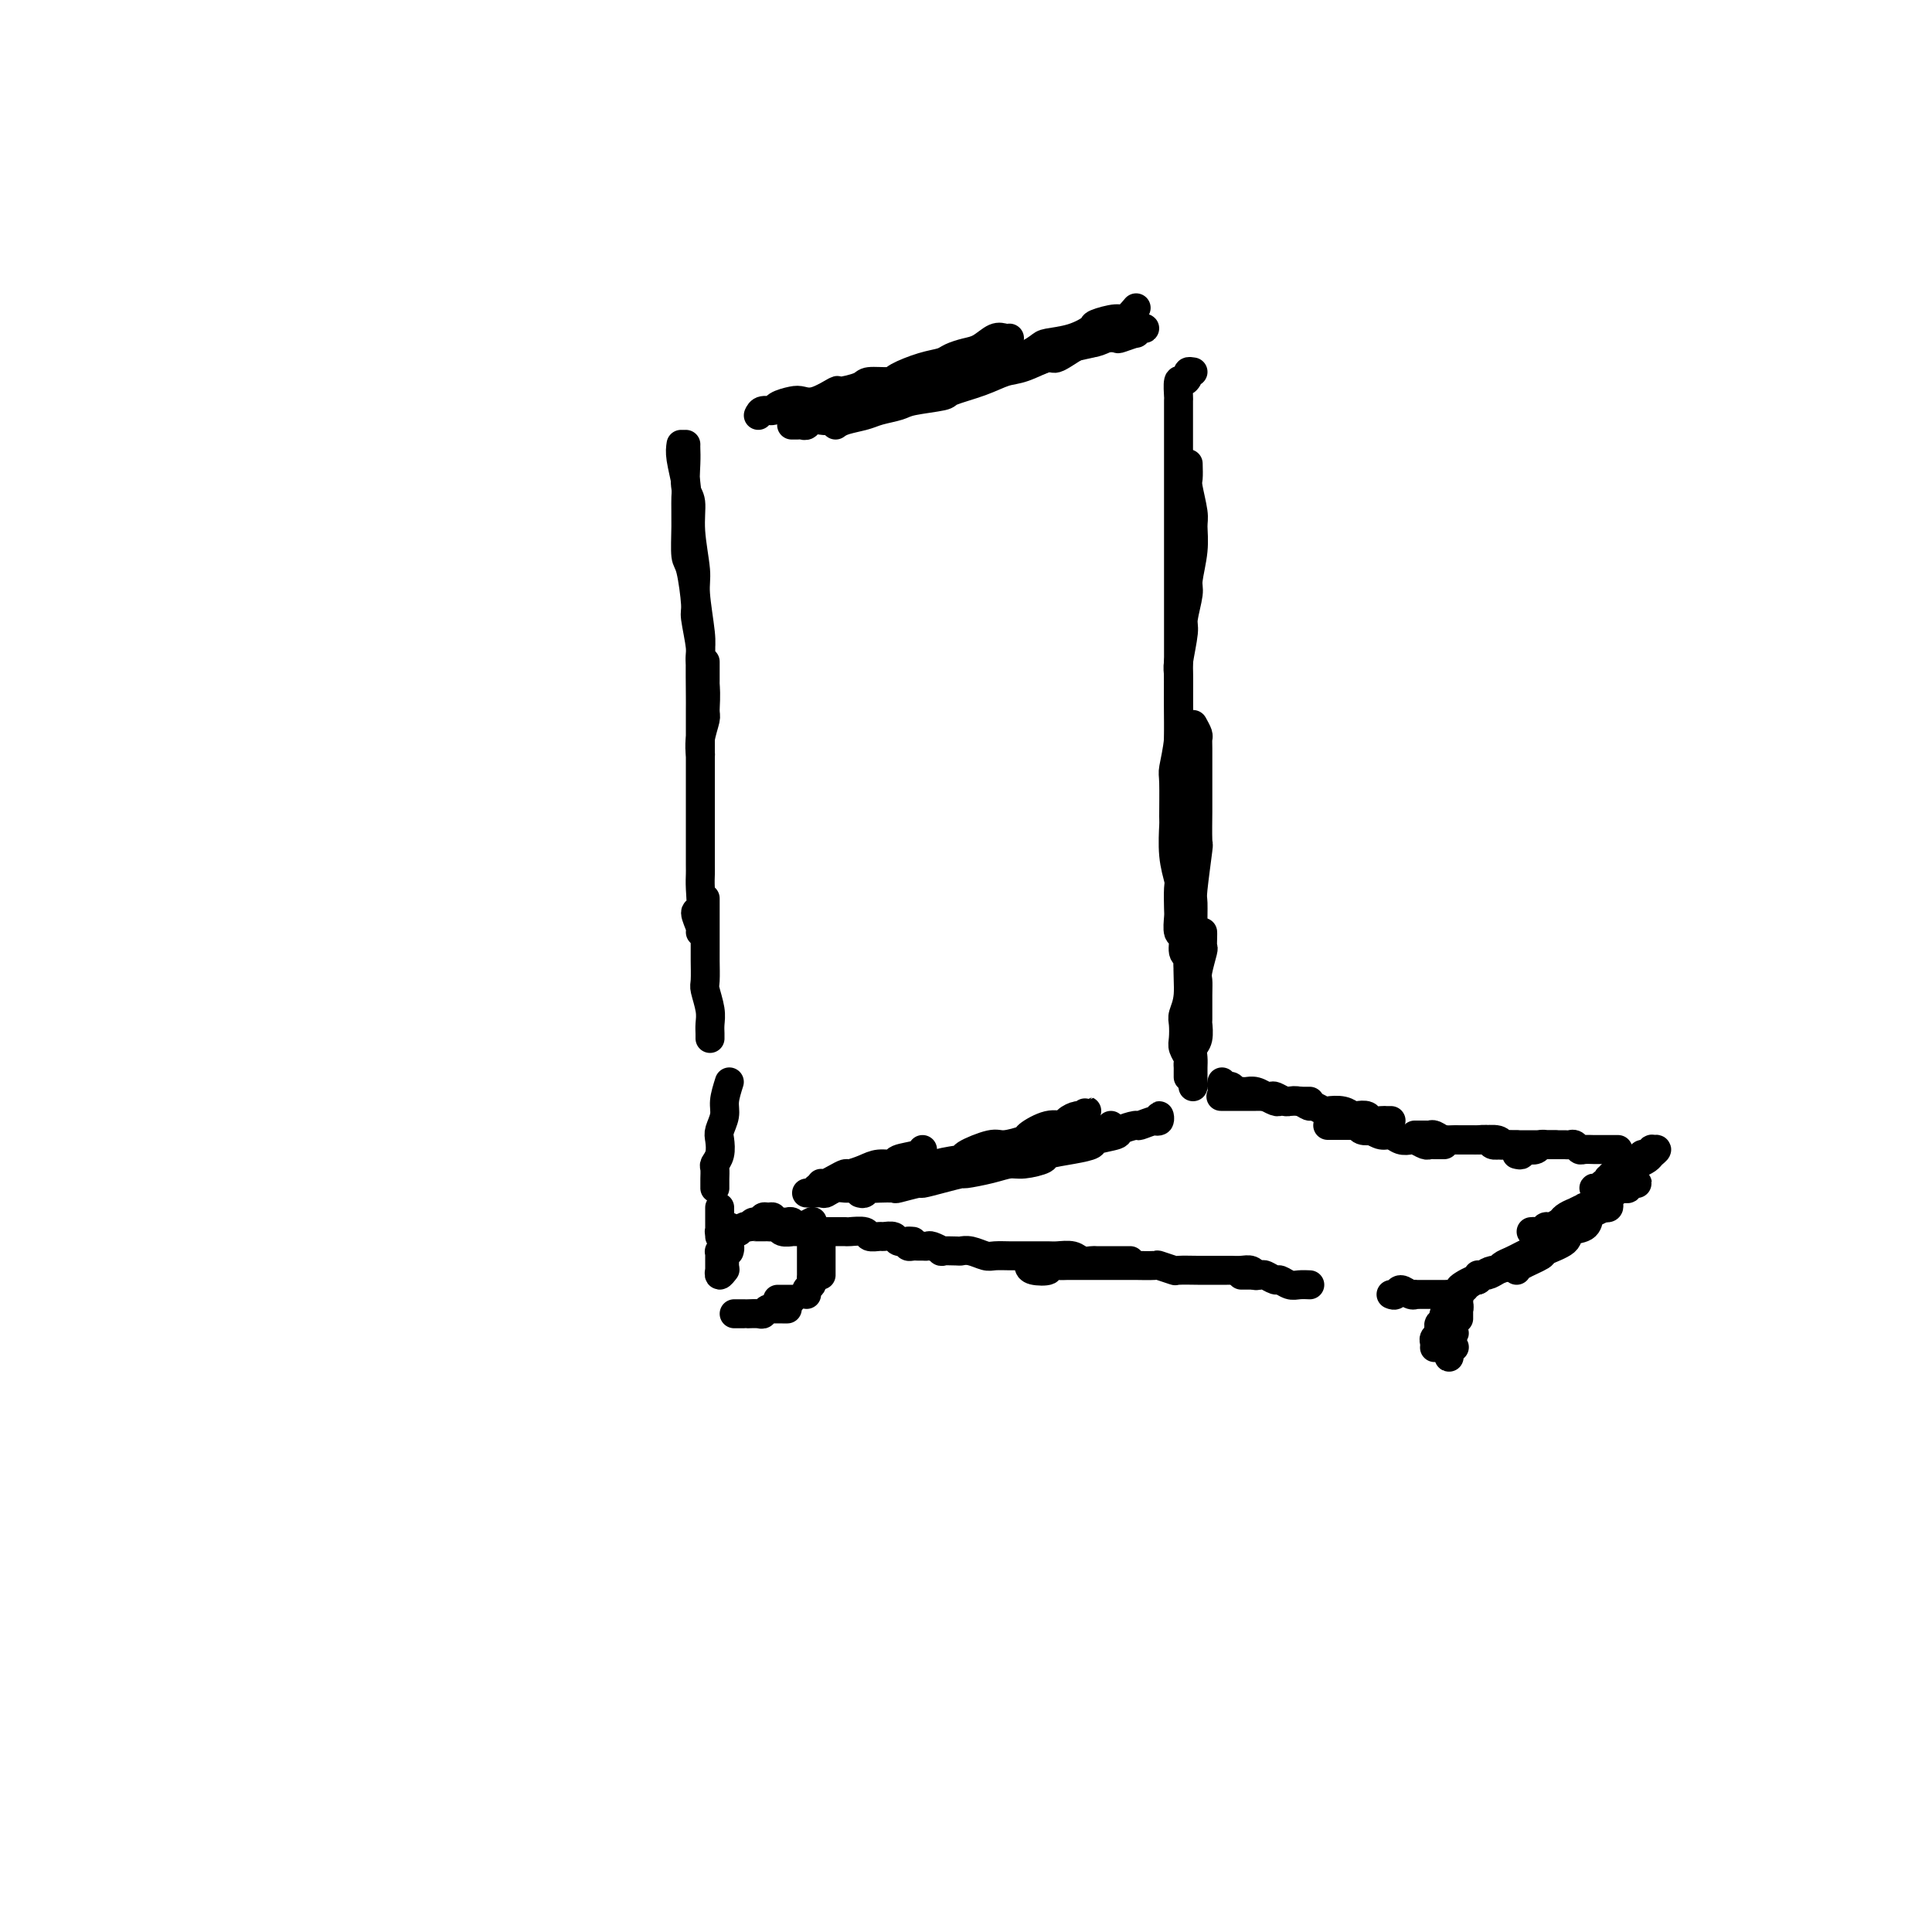 <svg viewBox='0 0 400 400' version='1.1' xmlns='http://www.w3.org/2000/svg' xmlns:xlink='http://www.w3.org/1999/xlink'><g fill='none' stroke='#000000' stroke-width='6' stroke-linecap='round' stroke-linejoin='round'><path d='M146,137c0.000,0.334 0.000,0.669 0,1c0.000,0.331 0.000,0.660 0,1c0.000,0.340 0.000,0.691 0,1c-0.000,0.309 -0.000,0.578 0,1c0.000,0.422 0.000,0.999 0,1c0.000,0.001 -0.000,-0.574 0,-1c0.000,-0.426 0.000,-0.702 0,-1c0.000,-0.298 0.000,-0.619 0,-1c0.000,-0.381 0.000,-0.823 0,-1c0.000,-0.177 0.000,-0.088 0,0'/><path d='M141,92c-0.114,0.756 -0.227,1.513 0,3c0.227,1.487 0.796,3.706 1,5c0.204,1.294 0.045,1.664 0,3c-0.045,1.336 0.025,3.638 0,6c-0.025,2.362 -0.146,4.783 0,6c0.146,1.217 0.560,1.230 1,3c0.440,1.770 0.906,5.297 1,7c0.094,1.703 -0.185,1.580 0,3c0.185,1.420 0.835,4.381 1,6c0.165,1.619 -0.156,1.896 0,3c0.156,1.104 0.788,3.035 1,5c0.212,1.965 0.004,3.963 0,5c-0.004,1.037 0.195,1.113 0,2c-0.195,0.887 -0.783,2.585 -1,4c-0.217,1.415 -0.062,2.547 0,3c0.062,0.453 0.031,0.226 0,0'/><path d='M142,92c-0.009,0.219 -0.018,0.438 0,1c0.018,0.562 0.061,1.466 0,3c-0.061,1.534 -0.228,3.697 0,5c0.228,1.303 0.849,1.746 1,3c0.151,1.254 -0.170,3.320 0,6c0.170,2.680 0.830,5.973 1,8c0.170,2.027 -0.151,2.789 0,5c0.151,2.211 0.772,5.870 1,8c0.228,2.130 0.061,2.732 0,5c-0.061,2.268 -0.016,6.203 0,8c0.016,1.797 0.004,1.455 0,3c-0.004,1.545 -0.001,4.977 0,8c0.001,3.023 0.000,5.636 0,7c-0.000,1.364 0.000,1.477 0,3c-0.000,1.523 -0.000,4.454 0,6c0.000,1.546 0.001,1.707 0,3c-0.001,1.293 -0.005,3.717 0,5c0.005,1.283 0.019,1.426 0,2c-0.019,0.574 -0.072,1.579 0,3c0.072,1.421 0.268,3.256 0,4c-0.268,0.744 -1.000,0.395 -1,1c-0.000,0.605 0.732,2.162 1,3c0.268,0.838 0.072,0.956 0,1c-0.072,0.044 -0.021,0.012 0,0c0.021,-0.012 0.010,-0.006 0,0'/><path d='M146,186c0.000,2.000 0.000,4.000 0,5c-0.000,1.000 -0.001,1.000 0,2c0.001,1.000 0.004,2.998 0,4c-0.004,1.002 -0.015,1.006 0,2c0.015,0.994 0.057,2.977 0,4c-0.057,1.023 -0.211,1.087 0,2c0.211,0.913 0.789,2.676 1,4c0.211,1.324 0.057,2.211 0,3c-0.057,0.789 -0.015,1.482 0,2c0.015,0.518 0.004,0.862 0,1c-0.004,0.138 -0.002,0.069 0,0'/><path d='M151,224c-0.452,1.431 -0.905,2.862 -1,4c-0.095,1.138 0.167,1.982 0,3c-0.167,1.018 -0.763,2.208 -1,3c-0.237,0.792 -0.116,1.186 0,2c0.116,0.814 0.227,2.049 0,3c-0.227,0.951 -0.793,1.617 -1,2c-0.207,0.383 -0.055,0.481 0,1c0.055,0.519 0.015,1.459 0,2c-0.015,0.541 -0.004,0.684 0,1c0.004,0.316 0.001,0.805 0,1c-0.001,0.195 -0.001,0.098 0,0'/><path d='M157,86c0.205,-0.445 0.411,-0.890 1,-1c0.589,-0.110 1.563,0.116 2,0c0.437,-0.116 0.339,-0.575 1,-1c0.661,-0.425 2.082,-0.817 3,-1c0.918,-0.183 1.332,-0.157 2,0c0.668,0.157 1.591,0.445 3,0c1.409,-0.445 3.306,-1.621 4,-2c0.694,-0.379 0.186,0.040 1,0c0.814,-0.040 2.951,-0.539 4,-1c1.049,-0.461 1.009,-0.883 2,-1c0.991,-0.117 3.013,0.071 4,0c0.987,-0.071 0.939,-0.401 2,-1c1.061,-0.599 3.232,-1.469 5,-2c1.768,-0.531 3.135,-0.724 4,-1c0.865,-0.276 1.229,-0.634 2,-1c0.771,-0.366 1.947,-0.739 3,-1c1.053,-0.261 1.981,-0.410 3,-1c1.019,-0.590 2.129,-1.622 3,-2c0.871,-0.378 1.504,-0.102 2,0c0.496,0.102 0.856,0.029 1,0c0.144,-0.029 0.072,-0.015 0,0'/><path d='M164,88c-0.090,-0.002 -0.179,-0.004 0,0c0.179,0.004 0.628,0.015 1,0c0.372,-0.015 0.667,-0.056 1,0c0.333,0.056 0.703,0.208 1,0c0.297,-0.208 0.521,-0.775 1,-1c0.479,-0.225 1.213,-0.106 2,0c0.787,0.106 1.626,0.201 3,0c1.374,-0.201 3.282,-0.698 4,-1c0.718,-0.302 0.245,-0.408 1,-1c0.755,-0.592 2.737,-1.669 4,-2c1.263,-0.331 1.807,0.084 3,0c1.193,-0.084 3.036,-0.665 4,-1c0.964,-0.335 1.049,-0.422 2,-1c0.951,-0.578 2.767,-1.647 5,-2c2.233,-0.353 4.882,0.008 6,0c1.118,-0.008 0.703,-0.387 2,-1c1.297,-0.613 4.305,-1.459 6,-2c1.695,-0.541 2.077,-0.776 3,-1c0.923,-0.224 2.388,-0.439 4,-1c1.612,-0.561 3.371,-1.470 5,-2c1.629,-0.530 3.127,-0.682 4,-1c0.873,-0.318 1.119,-0.802 2,-1c0.881,-0.198 2.396,-0.109 3,0c0.604,0.109 0.296,0.240 1,0c0.704,-0.240 2.420,-0.849 3,-1c0.580,-0.151 0.026,0.156 0,0c-0.026,-0.156 0.478,-0.774 1,-1c0.522,-0.226 1.064,-0.061 1,0c-0.064,0.061 -0.732,0.017 -1,0c-0.268,-0.017 -0.134,-0.009 0,0'/><path d='M194,79c0.298,-0.478 0.596,-0.955 1,-1c0.404,-0.045 0.915,0.344 2,0c1.085,-0.344 2.746,-1.419 4,-2c1.254,-0.581 2.101,-0.667 3,-1c0.899,-0.333 1.849,-0.914 3,-1c1.151,-0.086 2.502,0.324 4,0c1.498,-0.324 3.144,-1.382 4,-2c0.856,-0.618 0.922,-0.797 2,-1c1.078,-0.203 3.166,-0.431 5,-1c1.834,-0.569 3.413,-1.480 4,-2c0.587,-0.520 0.182,-0.648 1,-1c0.818,-0.352 2.858,-0.930 4,-1c1.142,-0.070 1.384,0.366 2,0c0.616,-0.366 1.604,-1.533 2,-2c0.396,-0.467 0.198,-0.233 0,0'/><path d='M173,88c0.454,-0.333 0.908,-0.667 2,-1c1.092,-0.333 2.822,-0.667 4,-1c1.178,-0.333 1.803,-0.666 3,-1c1.197,-0.334 2.966,-0.670 4,-1c1.034,-0.330 1.333,-0.656 3,-1c1.667,-0.344 4.702,-0.707 6,-1c1.298,-0.293 0.860,-0.518 2,-1c1.140,-0.482 3.860,-1.222 6,-2c2.140,-0.778 3.701,-1.593 5,-2c1.299,-0.407 2.335,-0.406 4,-1c1.665,-0.594 3.958,-1.784 5,-2c1.042,-0.216 0.832,0.541 2,0c1.168,-0.541 3.714,-2.380 5,-3c1.286,-0.620 1.311,-0.023 2,0c0.689,0.023 2.040,-0.530 3,-1c0.960,-0.470 1.528,-0.857 2,-1c0.472,-0.143 0.849,-0.041 1,0c0.151,0.041 0.075,0.020 0,0'/><path d='M247,77c-0.445,-0.076 -0.890,-0.153 -1,0c-0.110,0.153 0.114,0.535 0,1c-0.114,0.465 -0.566,1.011 -1,1c-0.434,-0.011 -0.848,-0.580 -1,0c-0.152,0.580 -0.041,2.309 0,3c0.041,0.691 0.011,0.344 0,1c-0.011,0.656 -0.003,2.317 0,3c0.003,0.683 0.001,0.390 0,1c-0.001,0.610 -0.000,2.124 0,3c0.000,0.876 0.000,1.114 0,2c-0.000,0.886 -0.000,2.421 0,4c0.000,1.579 0.000,3.201 0,4c-0.000,0.799 -0.000,0.776 0,2c0.000,1.224 0.000,3.694 0,5c-0.000,1.306 -0.000,1.449 0,3c0.000,1.551 0.000,4.510 0,6c-0.000,1.490 -0.000,1.512 0,3c0.000,1.488 0.000,4.444 0,7c-0.000,2.556 -0.000,4.713 0,6c0.000,1.287 0.000,1.704 0,3c-0.000,1.296 -0.000,3.473 0,5c0.000,1.527 0.000,2.406 0,4c-0.000,1.594 -0.001,3.905 0,5c0.001,1.095 0.004,0.974 0,2c-0.004,1.026 -0.015,3.200 0,5c0.015,1.800 0.057,3.225 0,4c-0.057,0.775 -0.212,0.901 0,2c0.212,1.099 0.793,3.173 1,4c0.207,0.827 0.041,0.407 0,1c-0.041,0.593 0.041,2.197 0,3c-0.041,0.803 -0.207,0.803 0,1c0.207,0.197 0.786,0.592 1,1c0.214,0.408 0.061,0.831 0,1c-0.061,0.169 -0.031,0.085 0,0'/><path d='M246,96c0.031,1.176 0.062,2.353 0,3c-0.062,0.647 -0.217,0.765 0,2c0.217,1.235 0.805,3.588 1,5c0.195,1.412 -0.004,1.884 0,3c0.004,1.116 0.212,2.875 0,5c-0.212,2.125 -0.845,4.615 -1,6c-0.155,1.385 0.169,1.667 0,3c-0.169,1.333 -0.830,3.719 -1,5c-0.170,1.281 0.152,1.456 0,3c-0.152,1.544 -0.776,4.456 -1,6c-0.224,1.544 -0.046,1.721 0,3c0.046,1.279 -0.040,3.661 0,6c0.040,2.339 0.207,4.636 0,7c-0.207,2.364 -0.789,4.795 -1,6c-0.211,1.205 -0.053,1.184 0,3c0.053,1.816 0.000,5.467 0,7c-0.000,1.533 0.052,0.946 0,2c-0.052,1.054 -0.210,3.747 0,6c0.210,2.253 0.787,4.065 1,5c0.213,0.935 0.061,0.994 0,2c-0.061,1.006 -0.031,2.960 0,4c0.031,1.040 0.065,1.168 0,2c-0.065,0.832 -0.228,2.369 0,3c0.228,0.631 0.846,0.355 1,1c0.154,0.645 -0.155,2.212 0,3c0.155,0.788 0.773,0.799 1,1c0.227,0.201 0.061,0.593 0,1c-0.061,0.407 -0.017,0.831 0,1c0.017,0.169 0.009,0.085 0,0'/><path d='M247,150c0.423,0.764 0.845,1.529 1,2c0.155,0.471 0.041,0.649 0,1c-0.041,0.351 -0.011,0.876 0,2c0.011,1.124 0.003,2.846 0,4c-0.003,1.154 0.000,1.741 0,3c-0.000,1.259 -0.004,3.189 0,4c0.004,0.811 0.015,0.504 0,2c-0.015,1.496 -0.057,4.797 0,6c0.057,1.203 0.212,0.309 0,2c-0.212,1.691 -0.793,5.969 -1,8c-0.207,2.031 -0.040,1.817 0,3c0.040,1.183 -0.045,3.763 0,5c0.045,1.237 0.222,1.131 0,2c-0.222,0.869 -0.844,2.712 -1,5c-0.156,2.288 0.153,5.021 0,7c-0.153,1.979 -0.769,3.202 -1,4c-0.231,0.798 -0.076,1.169 0,2c0.076,0.831 0.073,2.120 0,3c-0.073,0.880 -0.216,1.349 0,2c0.216,0.651 0.790,1.485 1,2c0.210,0.515 0.056,0.713 0,1c-0.056,0.287 -0.015,0.665 0,1c0.015,0.335 0.004,0.629 0,1c-0.004,0.371 -0.001,0.820 0,1c0.001,0.180 0.001,0.090 0,0'/><path d='M249,193c0.008,0.197 0.016,0.395 0,1c-0.016,0.605 -0.057,1.619 0,2c0.057,0.381 0.211,0.131 0,1c-0.211,0.869 -0.789,2.857 -1,4c-0.211,1.143 -0.056,1.440 0,2c0.056,0.560 0.011,1.382 0,3c-0.011,1.618 0.011,4.033 0,5c-0.011,0.967 -0.056,0.485 0,1c0.056,0.515 0.211,2.025 0,3c-0.211,0.975 -0.789,1.414 -1,2c-0.211,0.586 -0.057,1.319 0,2c0.057,0.681 0.015,1.311 0,2c-0.015,0.689 -0.004,1.439 0,2c0.004,0.561 0.001,0.934 0,1c-0.001,0.066 -0.000,-0.175 0,0c0.000,0.175 0.000,0.764 0,1c-0.000,0.236 -0.000,0.118 0,0'/><path d='M170,245c0.254,0.081 0.508,0.163 1,0c0.492,-0.163 1.222,-0.569 2,-1c0.778,-0.431 1.603,-0.885 2,-1c0.397,-0.115 0.365,0.110 1,0c0.635,-0.110 1.935,-0.554 3,-1c1.065,-0.446 1.893,-0.894 3,-1c1.107,-0.106 2.493,0.129 3,0c0.507,-0.129 0.136,-0.622 1,-1c0.864,-0.378 2.963,-0.640 4,-1c1.037,-0.360 1.010,-0.817 1,-1c-0.010,-0.183 -0.005,-0.091 0,0'/><path d='M173,245c-0.226,0.423 -0.452,0.845 -1,1c-0.548,0.155 -1.417,0.042 -2,0c-0.583,-0.042 -0.881,-0.012 -1,0c-0.119,0.012 -0.060,0.006 0,0'/><path d='M168,247c-0.551,0.001 -1.102,0.001 -1,0c0.102,-0.001 0.856,-0.004 1,0c0.144,0.004 -0.323,0.015 0,0c0.323,-0.015 1.434,-0.057 2,0c0.566,0.057 0.586,0.213 1,0c0.414,-0.213 1.222,-0.793 2,-1c0.778,-0.207 1.525,-0.039 2,0c0.475,0.039 0.677,-0.050 1,0c0.323,0.050 0.766,0.240 2,0c1.234,-0.240 3.259,-0.908 4,-1c0.741,-0.092 0.200,0.393 1,0c0.800,-0.393 2.942,-1.662 4,-2c1.058,-0.338 1.032,0.255 2,0c0.968,-0.255 2.928,-1.360 5,-2c2.072,-0.640 4.255,-0.816 5,-1c0.745,-0.184 0.053,-0.377 1,-1c0.947,-0.623 3.534,-1.677 5,-2c1.466,-0.323 1.811,0.086 3,0c1.189,-0.086 3.220,-0.667 4,-1c0.780,-0.333 0.307,-0.419 1,-1c0.693,-0.581 2.552,-1.657 4,-2c1.448,-0.343 2.483,0.047 3,0c0.517,-0.047 0.514,-0.530 1,-1c0.486,-0.470 1.462,-0.926 2,-1c0.538,-0.074 0.638,0.233 1,0c0.362,-0.233 0.987,-1.005 1,-1c0.013,0.005 -0.585,0.786 -1,1c-0.415,0.214 -0.647,-0.138 -1,0c-0.353,0.138 -0.826,0.768 -1,1c-0.174,0.232 -0.050,0.066 0,0c0.050,-0.066 0.025,-0.033 0,0'/><path d='M178,247c0.338,0.113 0.676,0.226 1,0c0.324,-0.226 0.633,-0.792 1,-1c0.367,-0.208 0.793,-0.060 1,0c0.207,0.060 0.196,0.031 1,0c0.804,-0.031 2.423,-0.064 3,0c0.577,0.064 0.114,0.223 1,0c0.886,-0.223 3.123,-0.830 4,-1c0.877,-0.170 0.394,0.095 1,0c0.606,-0.095 2.301,-0.551 4,-1c1.699,-0.449 3.401,-0.890 4,-1c0.599,-0.110 0.095,0.111 1,0c0.905,-0.111 3.219,-0.555 5,-1c1.781,-0.445 3.028,-0.893 4,-1c0.972,-0.107 1.669,0.126 3,0c1.331,-0.126 3.295,-0.611 4,-1c0.705,-0.389 0.151,-0.682 1,-1c0.849,-0.318 3.100,-0.662 5,-1c1.900,-0.338 3.448,-0.669 4,-1c0.552,-0.331 0.107,-0.662 1,-1c0.893,-0.338 3.125,-0.683 4,-1c0.875,-0.317 0.392,-0.605 1,-1c0.608,-0.395 2.306,-0.895 3,-1c0.694,-0.105 0.383,0.186 1,0c0.617,-0.186 2.162,-0.848 3,-1c0.838,-0.152 0.971,0.208 1,0c0.029,-0.208 -0.044,-0.984 0,-1c0.044,-0.016 0.204,0.726 0,1c-0.204,0.274 -0.773,0.078 -1,0c-0.227,-0.078 -0.114,-0.039 0,0'/><path d='M207,240c0.133,0.091 0.266,0.182 1,0c0.734,-0.182 2.069,-0.636 3,-1c0.931,-0.364 1.457,-0.636 2,-1c0.543,-0.364 1.104,-0.818 2,-1c0.896,-0.182 2.126,-0.091 3,0c0.874,0.091 1.393,0.183 2,0c0.607,-0.183 1.301,-0.641 2,-1c0.699,-0.359 1.403,-0.618 2,-1c0.597,-0.382 1.088,-0.886 2,-1c0.912,-0.114 2.246,0.162 3,0c0.754,-0.162 0.930,-0.760 1,-1c0.070,-0.240 0.035,-0.120 0,0'/><path d='M149,256c0.423,0.341 0.845,0.683 1,1c0.155,0.317 0.041,0.610 0,1c-0.041,0.390 -0.011,0.879 0,1c0.011,0.121 0.003,-0.125 0,0c-0.003,0.125 -0.001,0.621 0,1c0.001,0.379 0.000,0.640 0,1c-0.000,0.360 -0.000,0.817 0,1c0.000,0.183 0.000,0.091 0,0'/><path d='M149,250c-0.001,0.361 -0.001,0.723 0,1c0.001,0.277 0.004,0.470 0,1c-0.004,0.530 -0.014,1.398 0,2c0.014,0.602 0.053,0.940 0,1c-0.053,0.060 -0.196,-0.157 0,0c0.196,0.157 0.732,0.686 1,1c0.268,0.314 0.268,0.411 0,1c-0.268,0.589 -0.804,1.668 -1,2c-0.196,0.332 -0.052,-0.084 0,0c0.052,0.084 0.013,0.668 0,1c-0.013,0.332 0.000,0.411 0,1c-0.000,0.589 -0.014,1.689 0,2c0.014,0.311 0.056,-0.165 0,0c-0.056,0.165 -0.211,0.972 0,1c0.211,0.028 0.788,-0.723 1,-1c0.212,-0.277 0.061,-0.079 0,0c-0.061,0.079 -0.030,0.040 0,0'/><path d='M151,254c-0.431,0.477 -0.862,0.955 -1,1c-0.138,0.045 0.015,-0.342 0,0c-0.015,0.342 -0.200,1.412 0,2c0.200,0.588 0.786,0.694 1,1c0.214,0.306 0.058,0.813 0,1c-0.058,0.187 -0.016,0.053 0,0c0.016,-0.053 0.008,-0.027 0,0'/><path d='M151,255c0.331,-0.030 0.663,-0.061 1,0c0.337,0.061 0.681,0.212 1,0c0.319,-0.212 0.614,-0.789 1,-1c0.386,-0.211 0.863,-0.057 1,0c0.137,0.057 -0.065,0.015 0,0c0.065,-0.015 0.399,-0.005 1,0c0.601,0.005 1.469,0.005 2,0c0.531,-0.005 0.724,-0.015 1,0c0.276,0.015 0.633,0.057 1,0c0.367,-0.057 0.743,-0.211 1,0c0.257,0.211 0.395,0.789 1,1c0.605,0.211 1.678,0.057 2,0c0.322,-0.057 -0.106,-0.015 0,0c0.106,0.015 0.744,0.004 1,0c0.256,-0.004 0.128,-0.002 0,0'/><path d='M155,254c0.334,-0.454 0.668,-0.907 1,-1c0.332,-0.093 0.663,0.175 1,0c0.337,-0.175 0.682,-0.793 1,-1c0.318,-0.207 0.610,-0.003 1,0c0.390,0.003 0.878,-0.195 1,0c0.122,0.195 -0.122,0.783 0,1c0.122,0.217 0.610,0.062 1,0c0.390,-0.062 0.681,-0.030 1,0c0.319,0.030 0.667,0.057 1,0c0.333,-0.057 0.650,-0.198 1,0c0.350,0.198 0.733,0.733 1,1c0.267,0.267 0.418,0.264 1,0c0.582,-0.264 1.595,-0.790 2,-1c0.405,-0.210 0.203,-0.105 0,0'/><path d='M166,255c0.305,-0.000 0.610,-0.000 1,0c0.390,0.000 0.863,0.000 1,0c0.137,-0.000 -0.064,-0.000 0,0c0.064,0.000 0.393,0.000 1,0c0.607,-0.000 1.490,-0.000 2,0c0.510,0.000 0.645,0.000 1,0c0.355,-0.000 0.929,-0.001 1,0c0.071,0.001 -0.361,0.004 0,0c0.361,-0.004 1.515,-0.015 2,0c0.485,0.015 0.300,0.057 1,0c0.700,-0.057 2.286,-0.212 3,0c0.714,0.212 0.558,0.793 1,1c0.442,0.207 1.484,0.041 2,0c0.516,-0.041 0.506,0.041 1,0c0.494,-0.041 1.491,-0.207 2,0c0.509,0.207 0.528,0.788 1,1c0.472,0.212 1.396,0.057 2,0c0.604,-0.057 0.887,-0.016 1,0c0.113,0.016 0.057,0.008 0,0'/><path d='M170,257c0.000,0.303 0.000,0.606 0,1c0.000,0.394 0.000,0.879 0,1c0.000,0.121 0.000,-0.121 0,0c0.000,0.121 0.000,0.606 0,1c0.000,0.394 0.000,0.698 0,1c0.000,0.302 0.000,0.603 0,1c0.000,0.397 0.000,0.890 0,1c0.000,0.110 0.000,-0.163 0,0c0.000,0.163 -0.000,0.761 0,1c0.000,0.239 0.000,0.120 0,0'/><path d='M168,255c-0.000,0.374 -0.000,0.748 0,1c0.000,0.252 0.000,0.382 0,1c-0.000,0.618 -0.000,1.724 0,2c0.000,0.276 0.000,-0.277 0,0c-0.000,0.277 -0.000,1.384 0,2c0.000,0.616 0.001,0.743 0,1c-0.001,0.257 -0.004,0.646 0,1c0.004,0.354 0.015,0.673 0,1c-0.015,0.327 -0.057,0.662 0,1c0.057,0.338 0.211,0.679 0,1c-0.211,0.321 -0.789,0.622 -1,1c-0.211,0.378 -0.057,0.833 0,1c0.057,0.167 0.016,0.048 0,0c-0.016,-0.048 -0.008,-0.024 0,0'/><path d='M152,272c0.718,0.001 1.435,0.001 2,0c0.565,-0.001 0.977,-0.004 1,0c0.023,0.004 -0.343,0.015 0,0c0.343,-0.015 1.397,-0.057 2,0c0.603,0.057 0.757,0.211 1,0c0.243,-0.211 0.577,-0.789 1,-1c0.423,-0.211 0.937,-0.057 1,0c0.063,0.057 -0.323,0.015 0,0c0.323,-0.015 1.356,-0.004 2,0c0.644,0.004 0.898,0.001 1,0c0.102,-0.001 0.051,-0.001 0,0'/><path d='M161,269c0.340,0.000 0.679,0.000 1,0c0.321,0.000 0.622,0.000 1,0c0.378,0.000 0.833,0.000 1,0c0.167,0.000 0.048,0.000 0,0c-0.048,0.000 -0.024,0.000 0,0'/><path d='M188,257c-0.089,0.423 -0.178,0.846 0,1c0.178,0.154 0.624,0.040 1,0c0.376,-0.040 0.684,-0.007 1,0c0.316,0.007 0.642,-0.012 1,0c0.358,0.012 0.748,0.056 1,0c0.252,-0.056 0.368,-0.211 1,0c0.632,0.211 1.782,0.788 2,1c0.218,0.212 -0.496,0.061 0,0c0.496,-0.061 2.201,-0.030 3,0c0.799,0.030 0.693,0.061 1,0c0.307,-0.061 1.026,-0.212 2,0c0.974,0.212 2.203,0.789 3,1c0.797,0.211 1.162,0.056 2,0c0.838,-0.056 2.149,-0.015 3,0c0.851,0.015 1.243,0.003 2,0c0.757,-0.003 1.879,0.003 3,0c1.121,-0.003 2.241,-0.015 3,0c0.759,0.015 1.157,0.057 2,0c0.843,-0.057 2.132,-0.211 3,0c0.868,0.211 1.317,0.789 2,1c0.683,0.211 1.601,0.057 2,0c0.399,-0.057 0.279,-0.015 1,0c0.721,0.015 2.284,0.004 3,0c0.716,-0.004 0.584,-0.001 1,0c0.416,0.001 1.381,0.000 2,0c0.619,-0.000 0.891,-0.000 1,0c0.109,0.000 0.054,0.000 0,0'/><path d='M213,262c0.071,0.392 0.141,0.785 1,1c0.859,0.215 2.505,0.254 3,0c0.495,-0.254 -0.163,-0.800 0,-1c0.163,-0.200 1.147,-0.054 2,0c0.853,0.054 1.574,0.014 2,0c0.426,-0.014 0.557,-0.004 1,0c0.443,0.004 1.198,0.001 2,0c0.802,-0.001 1.651,-0.000 2,0c0.349,0.000 0.200,0.000 1,0c0.800,-0.000 2.551,-0.001 4,0c1.449,0.001 2.596,0.004 3,0c0.404,-0.004 0.066,-0.015 1,0c0.934,0.015 3.139,0.057 4,0c0.861,-0.057 0.376,-0.211 1,0c0.624,0.211 2.355,0.789 3,1c0.645,0.211 0.204,0.057 1,0c0.796,-0.057 2.828,-0.015 4,0c1.172,0.015 1.483,0.004 2,0c0.517,-0.004 1.241,-0.002 2,0c0.759,0.002 1.552,0.004 2,0c0.448,-0.004 0.551,-0.015 1,0c0.449,0.015 1.244,0.056 2,0c0.756,-0.056 1.473,-0.207 2,0c0.527,0.207 0.865,0.774 1,1c0.135,0.226 0.068,0.113 0,0'/><path d='M257,264c0.366,0.002 0.732,0.005 1,0c0.268,-0.005 0.438,-0.016 1,0c0.562,0.016 1.516,0.061 2,0c0.484,-0.061 0.499,-0.227 1,0c0.501,0.227 1.486,0.845 2,1c0.514,0.155 0.555,-0.155 1,0c0.445,0.155 1.295,0.773 2,1c0.705,0.227 1.267,0.061 2,0c0.733,-0.061 1.638,-0.017 2,0c0.362,0.017 0.181,0.009 0,0'/><path d='M288,268c0.361,0.144 0.723,0.287 1,0c0.277,-0.287 0.470,-1.005 1,-1c0.530,0.005 1.398,0.733 2,1c0.602,0.267 0.939,0.071 1,0c0.061,-0.071 -0.152,-0.019 0,0c0.152,0.019 0.671,0.005 1,0c0.329,-0.005 0.469,-0.001 1,0c0.531,0.001 1.451,0.000 2,0c0.549,-0.000 0.725,-0.000 1,0c0.275,0.000 0.648,0.000 1,0c0.352,-0.000 0.682,-0.000 1,0c0.318,0.000 0.624,0.000 1,0c0.376,-0.000 0.822,-0.000 1,0c0.178,0.000 0.089,0.000 0,0'/><path d='M253,224c-0.089,0.414 -0.178,0.829 0,1c0.178,0.171 0.625,0.099 1,0c0.375,-0.099 0.680,-0.224 1,0c0.320,0.224 0.654,0.796 1,1c0.346,0.204 0.704,0.040 1,0c0.296,-0.040 0.531,0.046 1,0c0.469,-0.046 1.172,-0.222 2,0c0.828,0.222 1.780,0.844 2,1c0.220,0.156 -0.293,-0.154 0,0c0.293,0.154 1.390,0.773 2,1c0.610,0.227 0.731,0.061 1,0c0.269,-0.061 0.685,-0.016 1,0c0.315,0.016 0.528,0.004 1,0c0.472,-0.004 1.204,-0.001 2,0c0.796,0.001 1.656,0.000 2,0c0.344,-0.000 0.172,-0.000 0,0'/><path d='M253,227c-0.203,-0.000 -0.406,-0.000 0,0c0.406,0.000 1.422,0.000 2,0c0.578,-0.000 0.717,-0.000 1,0c0.283,0.000 0.710,0.000 1,0c0.290,-0.000 0.444,-0.001 1,0c0.556,0.001 1.515,0.004 2,0c0.485,-0.004 0.496,-0.015 1,0c0.504,0.015 1.500,0.055 2,0c0.500,-0.055 0.505,-0.207 1,0c0.495,0.207 1.479,0.772 2,1c0.521,0.228 0.578,0.117 1,0c0.422,-0.117 1.211,-0.241 2,0c0.789,0.241 1.580,0.848 2,1c0.420,0.152 0.470,-0.152 1,0c0.530,0.152 1.541,0.759 2,1c0.459,0.241 0.365,0.116 1,0c0.635,-0.116 2.000,-0.224 3,0c1.000,0.224 1.634,0.778 2,1c0.366,0.222 0.465,0.112 1,0c0.535,-0.112 1.506,-0.226 2,0c0.494,0.226 0.511,0.793 1,1c0.489,0.207 1.451,0.056 2,0c0.549,-0.056 0.686,-0.015 1,0c0.314,0.015 0.804,0.004 1,0c0.196,-0.004 0.098,-0.002 0,0'/><path d='M275,233c-0.097,-0.000 -0.194,-0.000 0,0c0.194,0.000 0.678,0.000 1,0c0.322,-0.000 0.482,-0.001 1,0c0.518,0.001 1.394,0.004 2,0c0.606,-0.004 0.941,-0.015 1,0c0.059,0.015 -0.157,0.055 0,0c0.157,-0.055 0.689,-0.207 1,0c0.311,0.207 0.401,0.772 1,1c0.599,0.228 1.707,0.117 2,0c0.293,-0.117 -0.230,-0.241 0,0c0.230,0.241 1.212,0.848 2,1c0.788,0.152 1.381,-0.152 2,0c0.619,0.152 1.265,0.759 2,1c0.735,0.241 1.559,0.117 2,0c0.441,-0.117 0.499,-0.228 1,0c0.501,0.228 1.444,0.793 2,1c0.556,0.207 0.723,0.055 1,0c0.277,-0.055 0.662,-0.015 1,0c0.338,0.015 0.630,0.004 1,0c0.370,-0.004 0.820,-0.001 1,0c0.180,0.001 0.090,0.001 0,0'/><path d='M293,235c-0.090,-0.001 -0.179,-0.001 0,0c0.179,0.001 0.628,0.004 1,0c0.372,-0.004 0.667,-0.015 1,0c0.333,0.015 0.705,0.057 1,0c0.295,-0.057 0.513,-0.211 1,0c0.487,0.211 1.244,0.789 2,1c0.756,0.211 1.512,0.057 2,0c0.488,-0.057 0.709,-0.015 1,0c0.291,0.015 0.653,0.004 1,0c0.347,-0.004 0.677,-0.002 1,0c0.323,0.002 0.637,0.004 1,0c0.363,-0.004 0.776,-0.015 1,0c0.224,0.015 0.259,0.057 1,0c0.741,-0.057 2.187,-0.211 3,0c0.813,0.211 0.992,0.789 1,1c0.008,0.211 -0.155,0.057 0,0c0.155,-0.057 0.629,-0.015 1,0c0.371,0.015 0.638,0.004 1,0c0.362,-0.004 0.818,-0.001 1,0c0.182,0.001 0.091,0.001 0,0'/><path d='M295,235c0.367,0.423 0.734,0.845 1,1c0.266,0.155 0.433,0.041 1,0c0.567,-0.041 1.536,-0.011 2,0c0.464,0.011 0.424,0.003 1,0c0.576,-0.003 1.769,-0.002 2,0c0.231,0.002 -0.500,0.004 0,0c0.500,-0.004 2.231,-0.015 3,0c0.769,0.015 0.577,0.057 1,0c0.423,-0.057 1.461,-0.211 2,0c0.539,0.211 0.578,0.789 1,1c0.422,0.211 1.225,0.057 2,0c0.775,-0.057 1.520,-0.015 2,0c0.480,0.015 0.696,0.004 1,0c0.304,-0.004 0.697,-0.001 1,0c0.303,0.001 0.516,0.000 1,0c0.484,-0.000 1.240,-0.000 2,0c0.760,0.000 1.523,0.000 2,0c0.477,-0.000 0.667,-0.000 1,0c0.333,0.000 0.809,0.000 1,0c0.191,-0.000 0.095,-0.000 0,0'/><path d='M314,239c0.438,0.111 0.877,0.222 1,0c0.123,-0.222 -0.068,-0.777 0,-1c0.068,-0.223 0.396,-0.112 1,0c0.604,0.112 1.484,0.226 2,0c0.516,-0.226 0.667,-0.793 1,-1c0.333,-0.207 0.849,-0.056 1,0c0.151,0.056 -0.062,0.015 0,0c0.062,-0.015 0.398,-0.005 1,0c0.602,0.005 1.471,0.005 2,0c0.529,-0.005 0.718,-0.015 1,0c0.282,0.015 0.657,0.057 1,0c0.343,-0.057 0.654,-0.211 1,0c0.346,0.211 0.726,0.789 1,1c0.274,0.211 0.440,0.057 1,0c0.560,-0.057 1.513,-0.015 2,0c0.487,0.015 0.509,0.004 1,0c0.491,-0.004 1.451,-0.001 2,0c0.549,0.001 0.686,0.000 1,0c0.314,-0.000 0.804,-0.000 1,0c0.196,0.000 0.098,0.000 0,0'/><path d='M336,244c0.007,0.311 0.013,0.622 0,1c-0.013,0.378 -0.046,0.822 0,1c0.046,0.178 0.171,0.089 0,0c-0.171,-0.089 -0.636,-0.179 -1,0c-0.364,0.179 -0.626,0.626 -1,1c-0.374,0.374 -0.860,0.677 -1,1c-0.140,0.323 0.067,0.668 0,1c-0.067,0.332 -0.408,0.652 -1,1c-0.592,0.348 -1.437,0.726 -2,1c-0.563,0.274 -0.846,0.445 -1,1c-0.154,0.555 -0.181,1.496 -1,2c-0.819,0.504 -2.430,0.572 -3,1c-0.570,0.428 -0.100,1.214 -1,2c-0.900,0.786 -3.169,1.570 -4,2c-0.831,0.430 -0.223,0.507 -1,1c-0.777,0.493 -2.940,1.402 -4,2c-1.060,0.598 -1.017,0.885 -1,1c0.017,0.115 0.009,0.057 0,0'/><path d='M333,249c0.092,0.424 0.184,0.849 0,1c-0.184,0.151 -0.646,0.029 -1,0c-0.354,-0.029 -0.602,0.034 -1,0c-0.398,-0.034 -0.946,-0.164 -1,0c-0.054,0.164 0.385,0.623 0,1c-0.385,0.377 -1.593,0.674 -2,1c-0.407,0.326 -0.011,0.683 0,1c0.011,0.317 -0.362,0.596 -1,1c-0.638,0.404 -1.540,0.935 -2,1c-0.460,0.065 -0.479,-0.334 -1,0c-0.521,0.334 -1.545,1.403 -2,2c-0.455,0.597 -0.342,0.724 -1,1c-0.658,0.276 -2.086,0.703 -3,1c-0.914,0.297 -1.313,0.465 -2,1c-0.687,0.535 -1.660,1.439 -3,2c-1.340,0.561 -3.045,0.781 -4,1c-0.955,0.219 -1.160,0.437 -2,1c-0.840,0.563 -2.313,1.471 -3,2c-0.687,0.529 -0.586,0.678 -1,1c-0.414,0.322 -1.341,0.815 -2,1c-0.659,0.185 -1.050,0.061 -1,0c0.050,-0.061 0.542,-0.059 1,0c0.458,0.059 0.883,0.173 1,0c0.117,-0.173 -0.074,-0.635 0,-1c0.074,-0.365 0.411,-0.634 1,-1c0.589,-0.366 1.428,-0.829 2,-1c0.572,-0.171 0.878,-0.049 1,0c0.122,0.049 0.061,0.024 0,0'/><path d='M333,248c-0.085,-0.514 -0.171,-1.027 0,-1c0.171,0.027 0.598,0.595 0,1c-0.598,0.405 -2.219,0.647 -3,1c-0.781,0.353 -0.720,0.816 -1,1c-0.280,0.184 -0.900,0.089 -1,0c-0.100,-0.089 0.320,-0.174 0,0c-0.320,0.174 -1.382,0.605 -2,1c-0.618,0.395 -0.794,0.753 -1,1c-0.206,0.247 -0.443,0.385 -1,1c-0.557,0.615 -1.434,1.709 -2,2c-0.566,0.291 -0.823,-0.220 -1,0c-0.177,0.220 -0.275,1.172 -1,2c-0.725,0.828 -2.076,1.531 -3,2c-0.924,0.469 -1.421,0.704 -2,1c-0.579,0.296 -1.241,0.653 -2,1c-0.759,0.347 -1.614,0.685 -2,1c-0.386,0.315 -0.304,0.606 -1,1c-0.696,0.394 -2.169,0.891 -3,1c-0.831,0.109 -1.018,-0.171 -1,0c0.018,0.171 0.242,0.793 0,1c-0.242,0.207 -0.948,0.000 -1,0c-0.052,-0.000 0.552,0.207 1,0c0.448,-0.207 0.739,-0.829 1,-1c0.261,-0.171 0.490,0.108 1,0c0.510,-0.108 1.300,-0.604 2,-1c0.700,-0.396 1.311,-0.694 2,-1c0.689,-0.306 1.455,-0.621 2,-1c0.545,-0.379 0.870,-0.823 1,-1c0.130,-0.177 0.065,-0.089 0,0'/><path d='M338,245c0.504,0.030 1.009,0.060 1,0c-0.009,-0.060 -0.531,-0.209 -1,0c-0.469,0.209 -0.886,0.777 -1,1c-0.114,0.223 0.073,0.101 0,0c-0.073,-0.101 -0.407,-0.182 -1,0c-0.593,0.182 -1.444,0.627 -2,1c-0.556,0.373 -0.816,0.673 -1,1c-0.184,0.327 -0.291,0.679 -1,1c-0.709,0.321 -2.020,0.611 -3,1c-0.980,0.389 -1.628,0.879 -2,1c-0.372,0.121 -0.467,-0.126 -1,0c-0.533,0.126 -1.505,0.626 -2,1c-0.495,0.374 -0.514,0.622 -1,1c-0.486,0.378 -1.440,0.886 -2,1c-0.560,0.114 -0.725,-0.166 -1,0c-0.275,0.166 -0.661,0.776 -1,1c-0.339,0.224 -0.630,0.060 -1,0c-0.370,-0.060 -0.820,-0.017 -1,0c-0.180,0.017 -0.090,0.009 0,0'/><path d='M333,244c0.393,-0.503 0.787,-1.007 1,-1c0.213,0.007 0.247,0.524 0,1c-0.247,0.476 -0.775,0.912 -1,1c-0.225,0.088 -0.148,-0.171 0,0c0.148,0.171 0.368,0.774 0,1c-0.368,0.226 -1.324,0.076 -2,0c-0.676,-0.076 -1.071,-0.077 -1,0c0.071,0.077 0.607,0.232 1,0c0.393,-0.232 0.644,-0.850 1,-1c0.356,-0.150 0.816,0.167 1,0c0.184,-0.167 0.091,-0.819 0,-1c-0.091,-0.181 -0.179,0.109 0,0c0.179,-0.109 0.626,-0.617 1,-1c0.374,-0.383 0.674,-0.643 1,-1c0.326,-0.357 0.679,-0.813 1,-1c0.321,-0.187 0.611,-0.107 1,0c0.389,0.107 0.877,0.240 1,0c0.123,-0.240 -0.121,-0.853 0,-1c0.121,-0.147 0.605,0.171 1,0c0.395,-0.171 0.699,-0.831 1,-1c0.301,-0.169 0.599,0.154 1,0c0.401,-0.154 0.904,-0.785 1,-1c0.096,-0.215 -0.216,-0.016 0,0c0.216,0.016 0.959,-0.153 1,0c0.041,0.153 -0.619,0.629 -1,1c-0.381,0.371 -0.483,0.638 -1,1c-0.517,0.362 -1.448,0.819 -2,1c-0.552,0.181 -0.726,0.087 -1,0c-0.274,-0.087 -0.648,-0.167 -1,0c-0.352,0.167 -0.682,0.581 -1,1c-0.318,0.419 -0.624,0.844 -1,1c-0.376,0.156 -0.822,0.045 -1,0c-0.178,-0.045 -0.089,-0.022 0,0'/><path d='M302,268c0.000,0.016 0.000,0.033 0,0c0.000,-0.033 0.000,-0.115 0,0c0.000,0.115 0.000,0.427 0,1c0.000,0.573 -0.000,1.408 0,2c0.000,0.592 0.000,0.942 0,1c0.000,0.058 0.000,-0.177 0,0c0.000,0.177 0.000,0.765 0,1c0.000,0.235 0.000,0.118 0,0'/><path d='M302,267c0.001,0.447 0.001,0.893 0,1c-0.001,0.107 -0.004,-0.126 0,0c0.004,0.126 0.015,0.612 0,1c-0.015,0.388 -0.057,0.680 0,1c0.057,0.320 0.211,0.668 0,1c-0.211,0.332 -0.788,0.648 -1,1c-0.212,0.352 -0.061,0.741 0,1c0.061,0.259 0.030,0.387 0,1c-0.030,0.613 -0.060,1.710 0,2c0.060,0.290 0.211,-0.226 0,0c-0.211,0.226 -0.785,1.195 -1,2c-0.215,0.805 -0.071,1.445 0,2c0.071,0.555 0.071,1.025 0,1c-0.071,-0.025 -0.211,-0.545 0,-1c0.211,-0.455 0.775,-0.844 1,-1c0.225,-0.156 0.113,-0.078 0,0'/><path d='M300,271c0.000,0.478 0.000,0.955 0,1c0.000,0.045 0.000,-0.343 0,0c0.000,0.343 0.000,1.417 0,2c0.000,0.583 0.000,0.674 0,1c-0.000,0.326 0.000,0.886 0,1c0.000,0.114 0.000,-0.217 0,0c0.000,0.217 0.000,0.981 0,1c0.000,0.019 0.000,-0.709 0,-1c0.000,-0.291 0.000,-0.146 0,0'/><path d='M300,271c0.121,0.447 0.242,0.893 0,1c-0.242,0.107 -0.849,-0.126 -1,0c-0.151,0.126 0.152,0.611 0,1c-0.152,0.389 -0.759,0.681 -1,1c-0.241,0.319 -0.117,0.663 0,1c0.117,0.337 0.228,0.665 0,1c-0.228,0.335 -0.793,0.677 -1,1c-0.207,0.323 -0.056,0.625 0,1c0.056,0.375 0.016,0.821 0,1c-0.016,0.179 -0.008,0.089 0,0'/></g>
</svg>